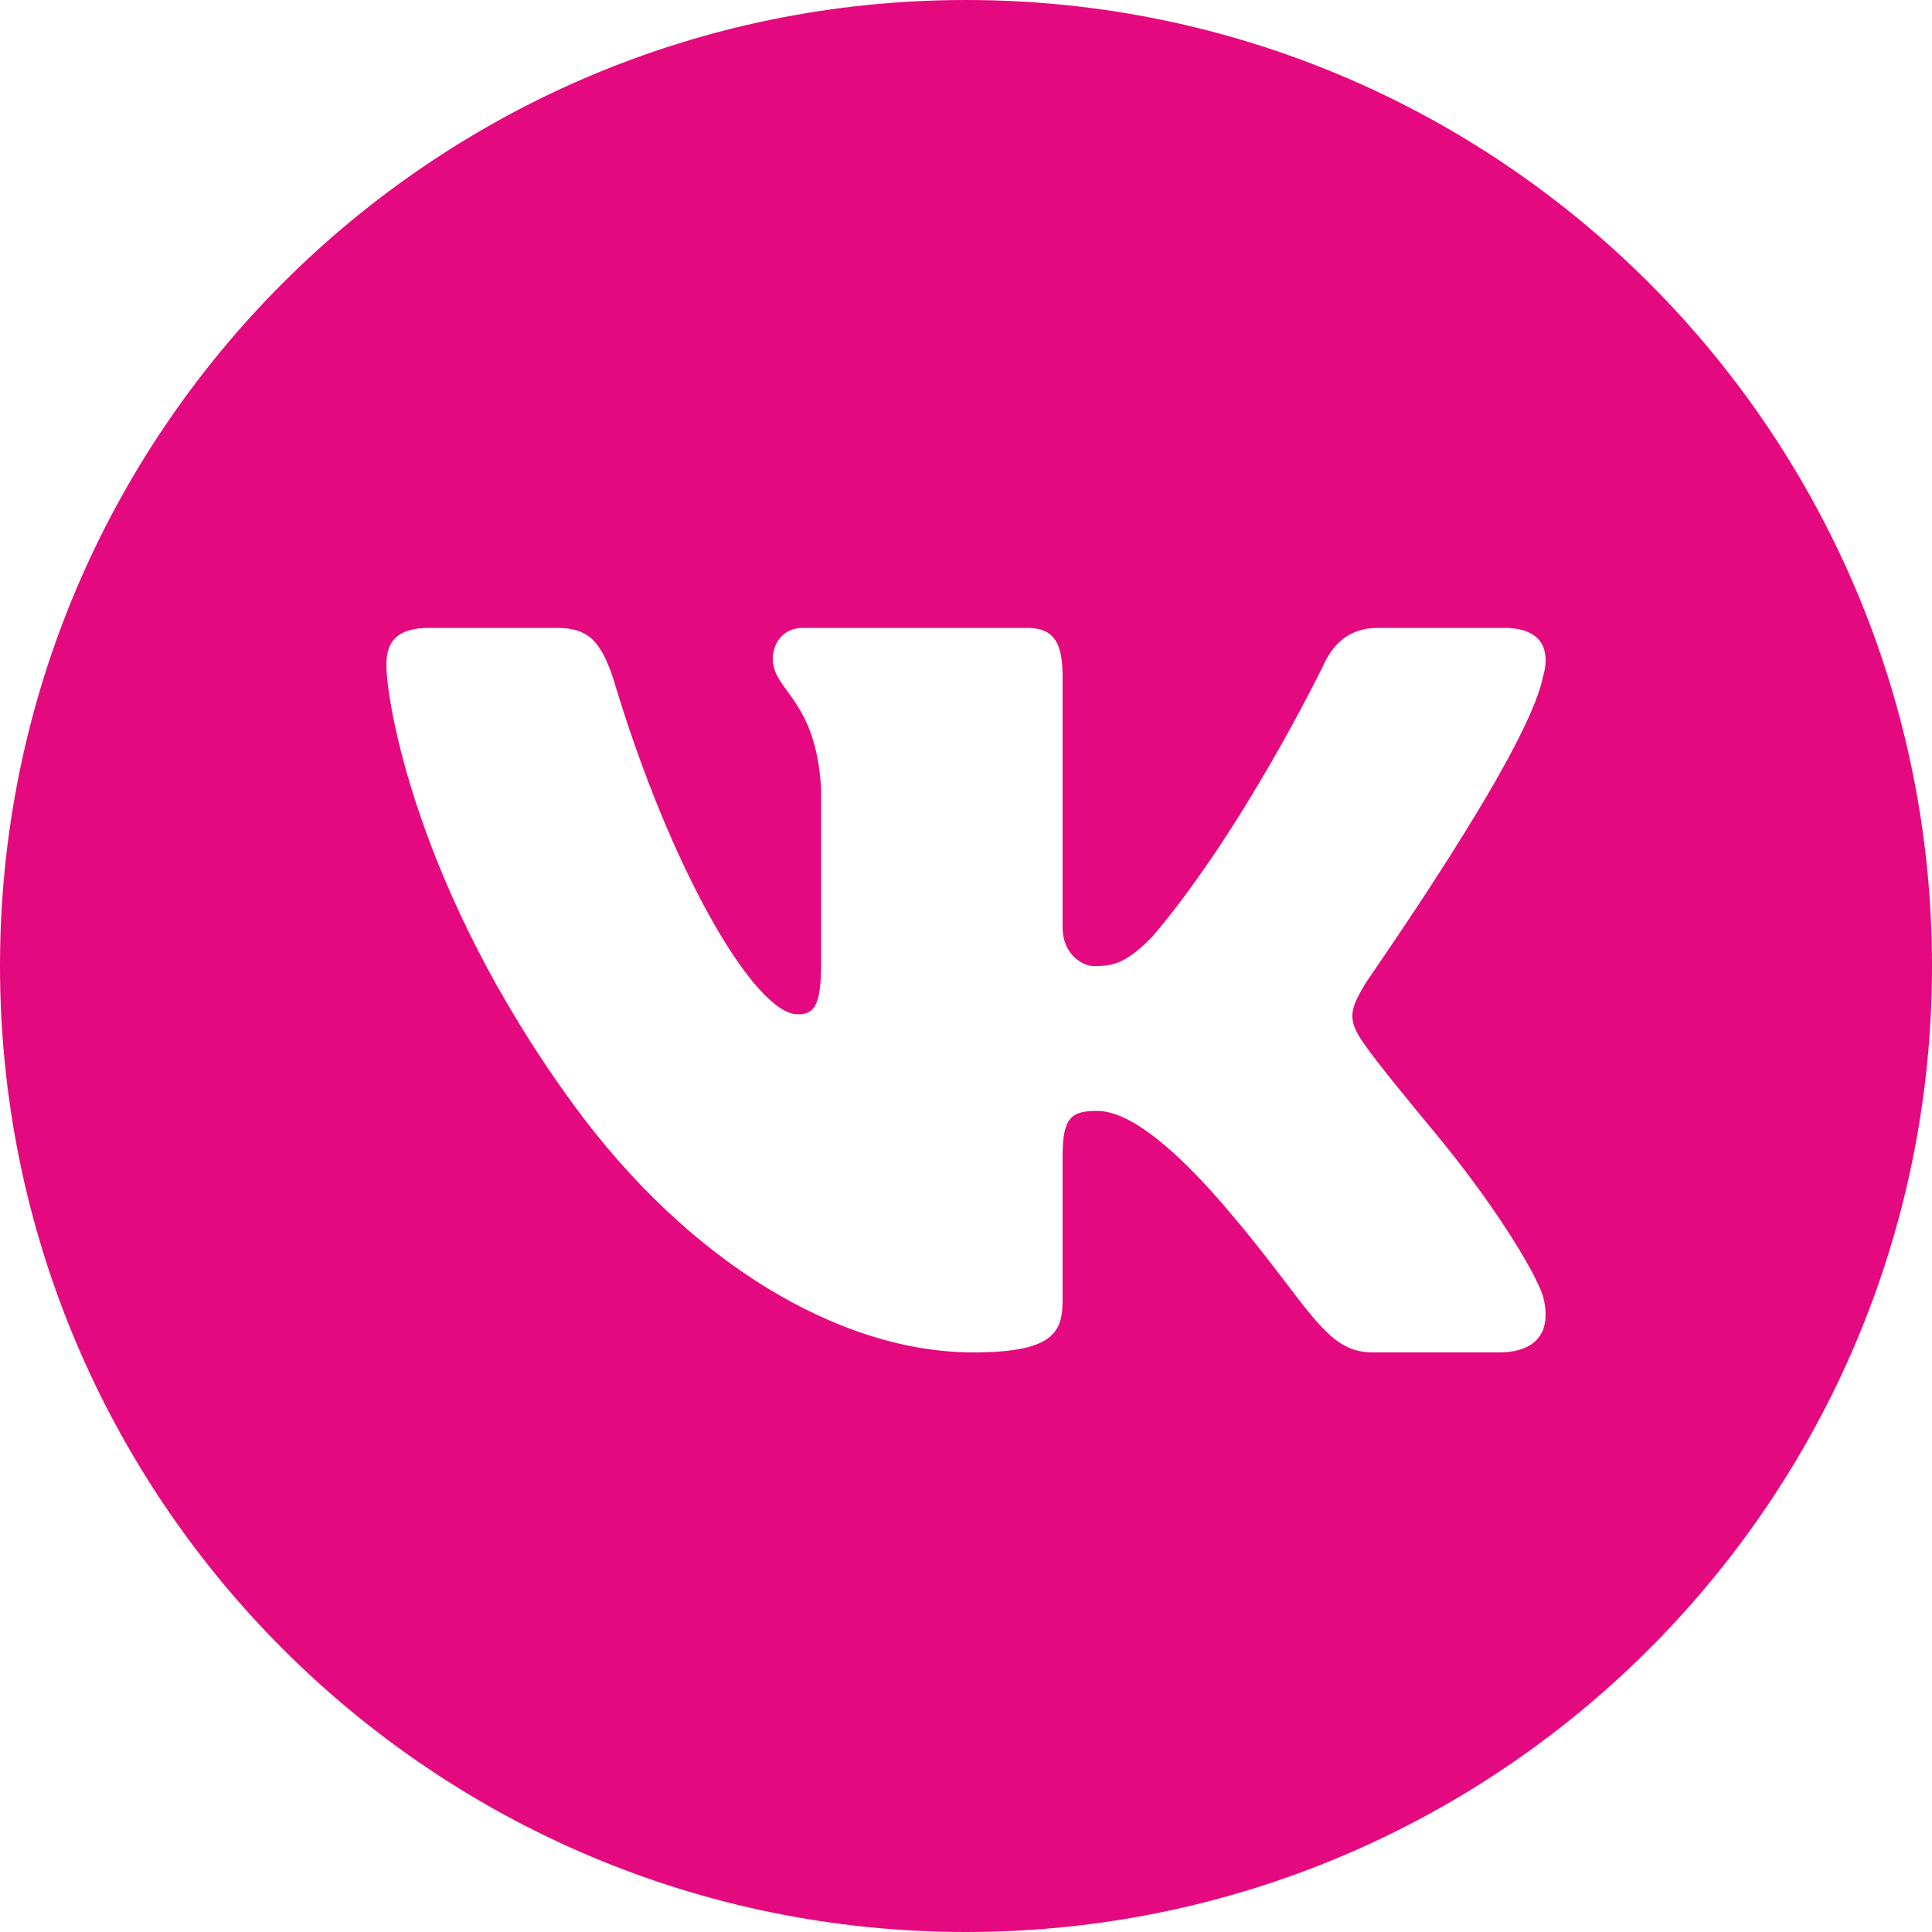 <svg width="40" height="40" viewBox="0 0 40 40" fill="none" xmlns="http://www.w3.org/2000/svg"><path d="M20 0C8.954 0 0 8.954 0 20s8.954 20 20 20 20-8.954 20-20S31.046 0 20 0m11.03 28h-2.618c-.992 0-1.306-.982-3.036-3-1.5-1.75-2.276-2-2.658-2-.536 0-.718.132-.718.934v2.972c0 .666-.172 1.094-1.85 1.094-2.77 0-5.9-1.876-8.274-5.126C8.6 18.392 8 14.494 8 13.774c0-.4.126-.774.89-.774h2.642c.662 0 .916.294 1.17 1.068C13.876 18 15.626 21 16.516 21c.33 0 .484-.16.484-1.04v-3.624c-.102-1.868-1-2.028-1-2.696 0-.322.212-.64.62-.64h4.648c.56 0 .732.32.732 1.014V19.2c0 .586.448.8.624.8.33 0 .64.016 1.25-.626 1.88-2.216 3.512-5.574 3.512-5.574.18-.4.484-.8 1.146-.8h2.618c.586 0 .834.262.85.626q.008.19-.062.416c-.33 1.6-3.714 6.352-3.688 6.352-.144.246-.24.422-.25.608-.01.176.062.36.25.62.278.4.886 1.136 1.5 1.88 1.11 1.342 2 2.75 2.194 3.326q.063.234.056.424c-.014.492-.364.748-.97.748" fill="#E5097F"/></svg>